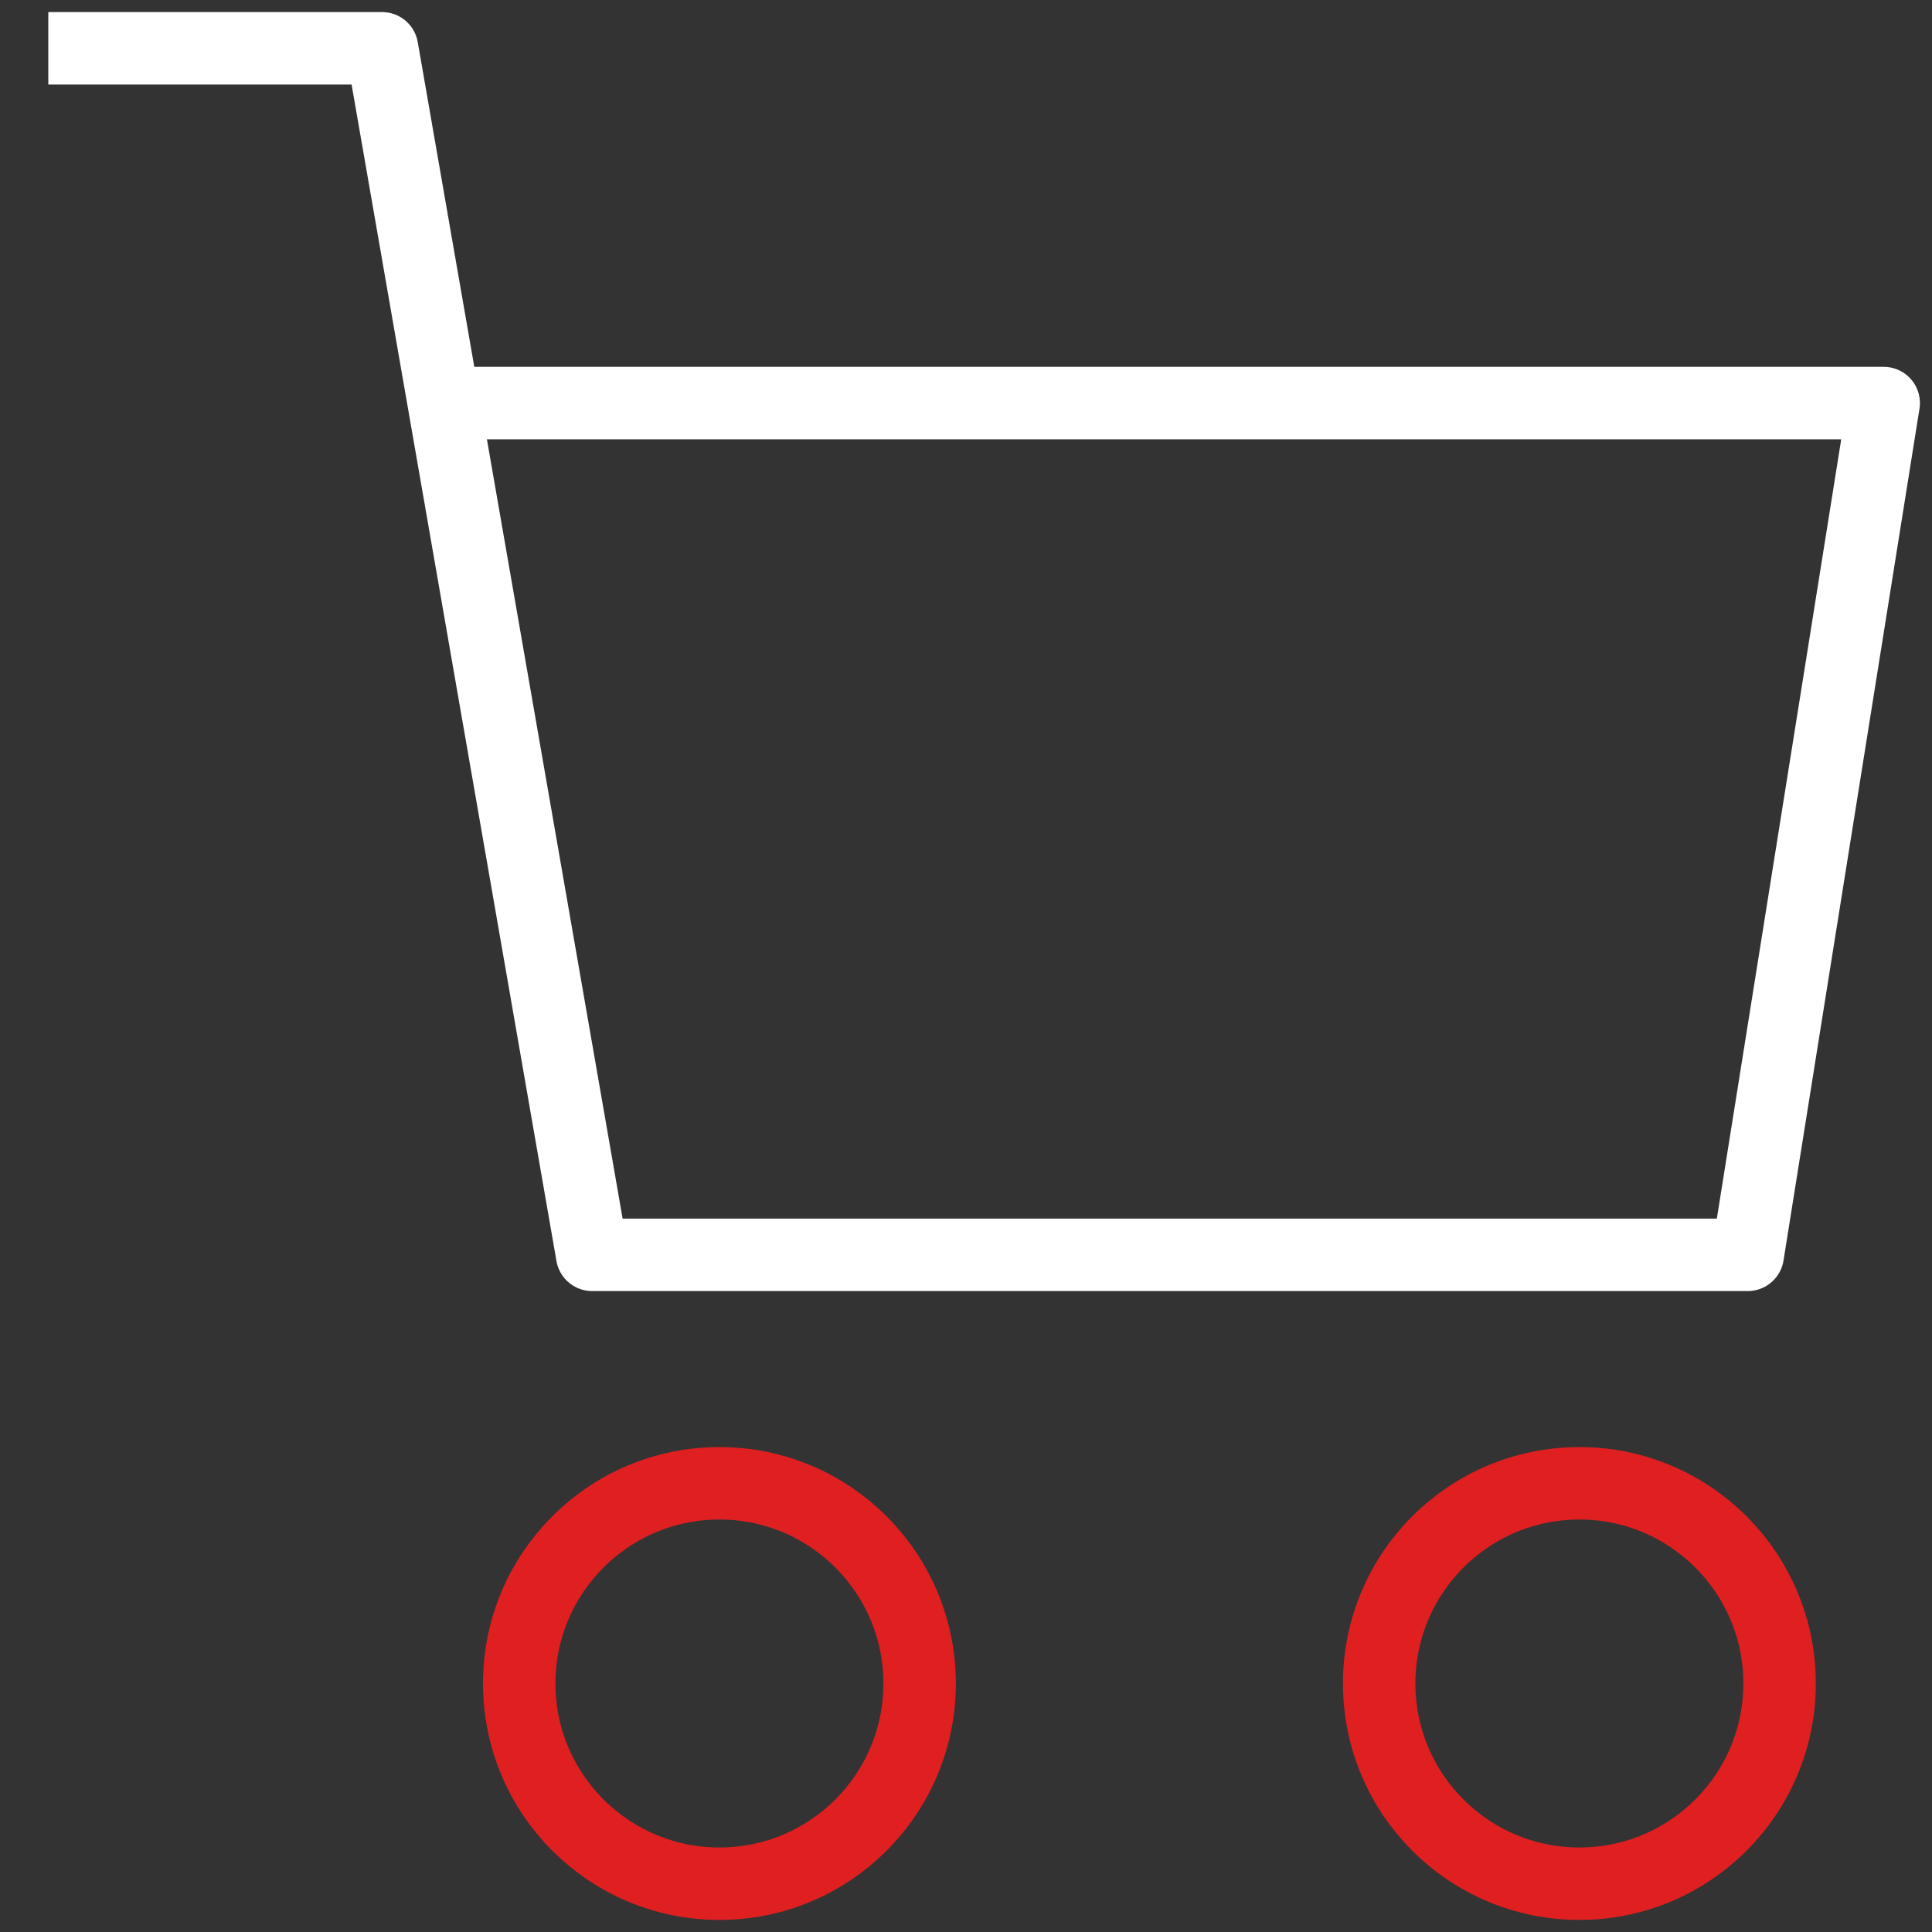 <?xml version="1.0" encoding="UTF-8"?>
<svg xmlns="http://www.w3.org/2000/svg" width="80" height="80" viewBox="0 0 80 80" fill="none">
  <rect x="0" y="0" width="80" height="80" fill="#333333" stroke="none"/>
  <path d="M2 2H15.82L24.52 51.96H72.37L78 16.69H18.89" stroke="white" stroke-width="3" stroke-linejoin="round"></path>
  <path d="M65.399 78C69.978 78 73.689 74.288 73.689 69.71C73.689 65.132 69.978 61.42 65.399 61.42C60.821 61.42 57.109 65.132 57.109 69.71C57.109 74.288 60.821 78 65.399 78Z" stroke="#E01F21" stroke-width="3" stroke-linejoin="round"></path>
  <path d="M29.79 78C34.368 78 38.08 74.288 38.08 69.71C38.08 65.132 34.368 61.42 29.79 61.42C25.212 61.42 21.5 65.132 21.5 69.71C21.5 74.288 25.212 78 29.79 78Z" stroke="#E01F21" stroke-width="3" stroke-linejoin="round"></path>
</svg>
